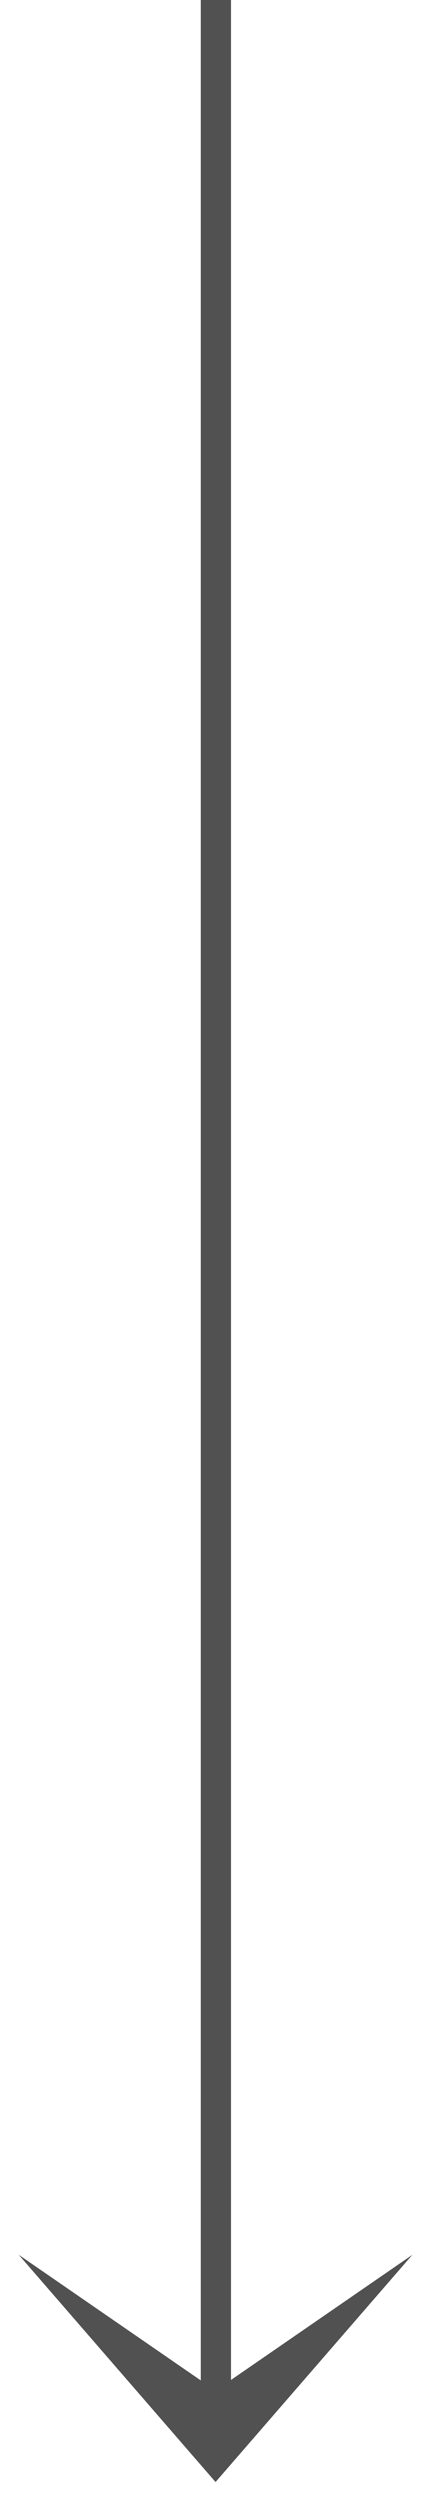 <?xml version="1.0" encoding="UTF-8"?> <svg xmlns="http://www.w3.org/2000/svg" width="15" height="89" viewBox="0 0 15 89" fill="none"> <path d="M7.68 85.104L14.694 80.268L7.68 88.359L0.667 80.268L7.68 85.104Z" fill="#515151"></path> <line x1="7.692" y1="2.35445e-08" x2="7.692" y2="85.104" stroke="#515151" stroke-width="1.077"></line> </svg> 